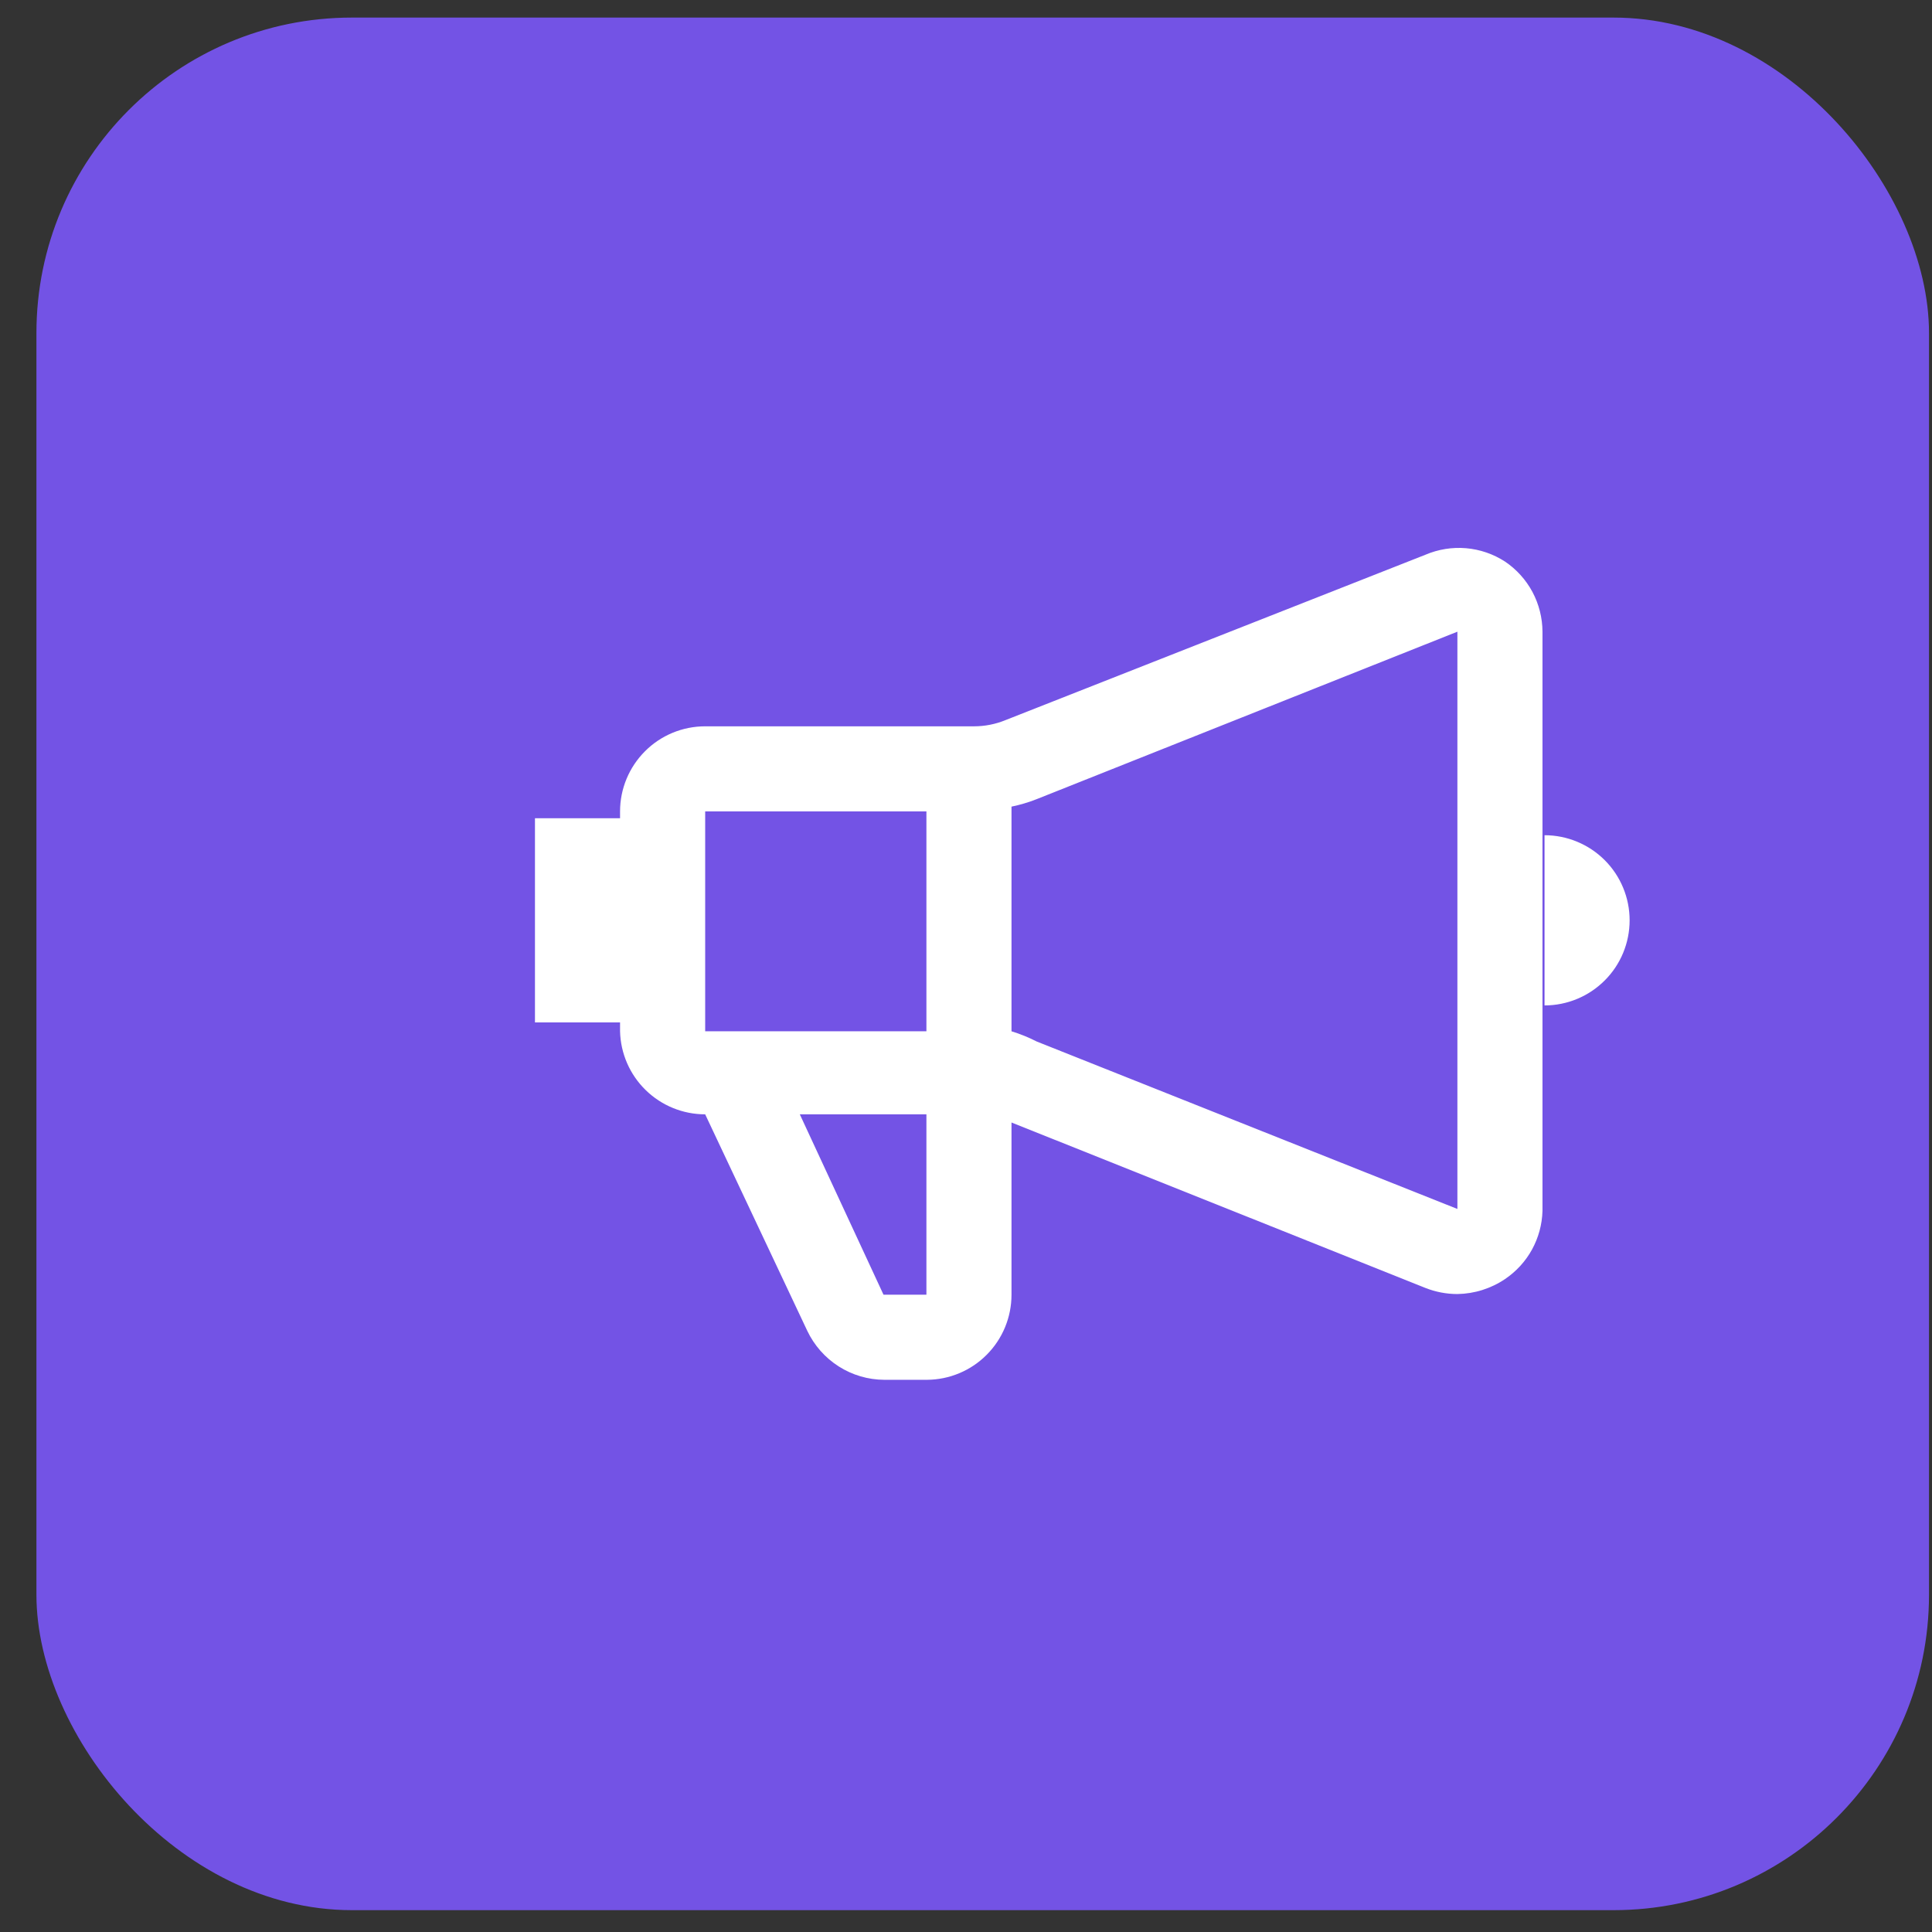 <svg width="49" height="49" viewBox="0 0 49 49" fill="none" xmlns="http://www.w3.org/2000/svg">
<rect x="0" y="0" width="49" height="49" fill="#333333" stroke="none"/>
<rect x="0.924" y="0.446" width="48" height="48" rx="8" fill="#7353E5"/>
<path d="M38.171 14.243C37.875 14.051 37.535 13.934 37.183 13.904C36.831 13.874 36.477 13.931 36.151 14.07L25.499 18.265C25.247 18.368 24.977 18.421 24.704 18.421H17.885C17.312 18.421 16.763 18.648 16.359 19.053C15.954 19.458 15.726 20.007 15.726 20.579V20.752H13.568V25.931H15.726V26.156C15.74 26.719 15.973 27.255 16.377 27.648C16.78 28.042 17.321 28.262 17.885 28.262L20.474 33.752C20.65 34.122 20.926 34.435 21.271 34.655C21.616 34.875 22.016 34.993 22.425 34.995H23.513C24.083 34.991 24.627 34.762 25.028 34.357C25.429 33.953 25.654 33.407 25.654 32.837V28.469L36.151 32.665C36.41 32.767 36.685 32.82 36.963 32.82C37.394 32.813 37.814 32.681 38.171 32.44C38.455 32.248 38.69 31.992 38.855 31.692C39.02 31.391 39.111 31.056 39.121 30.714V16.021C39.119 15.67 39.032 15.324 38.867 15.014C38.701 14.704 38.462 14.439 38.171 14.243ZM23.496 20.579V26.156H17.885V20.579H23.496ZM23.496 32.837H22.408L20.285 28.262H23.496V32.837ZM26.293 26.415C26.088 26.31 25.874 26.223 25.654 26.156V20.458C25.872 20.413 26.086 20.35 26.293 20.268L36.963 16.021V30.662L26.293 26.415ZM39.173 21.183V25.5C39.745 25.5 40.294 25.272 40.699 24.867C41.104 24.463 41.331 23.914 41.331 23.341C41.331 22.769 41.104 22.22 40.699 21.815C40.294 21.411 39.745 21.183 39.173 21.183Z" fill="white"/>
</svg>
